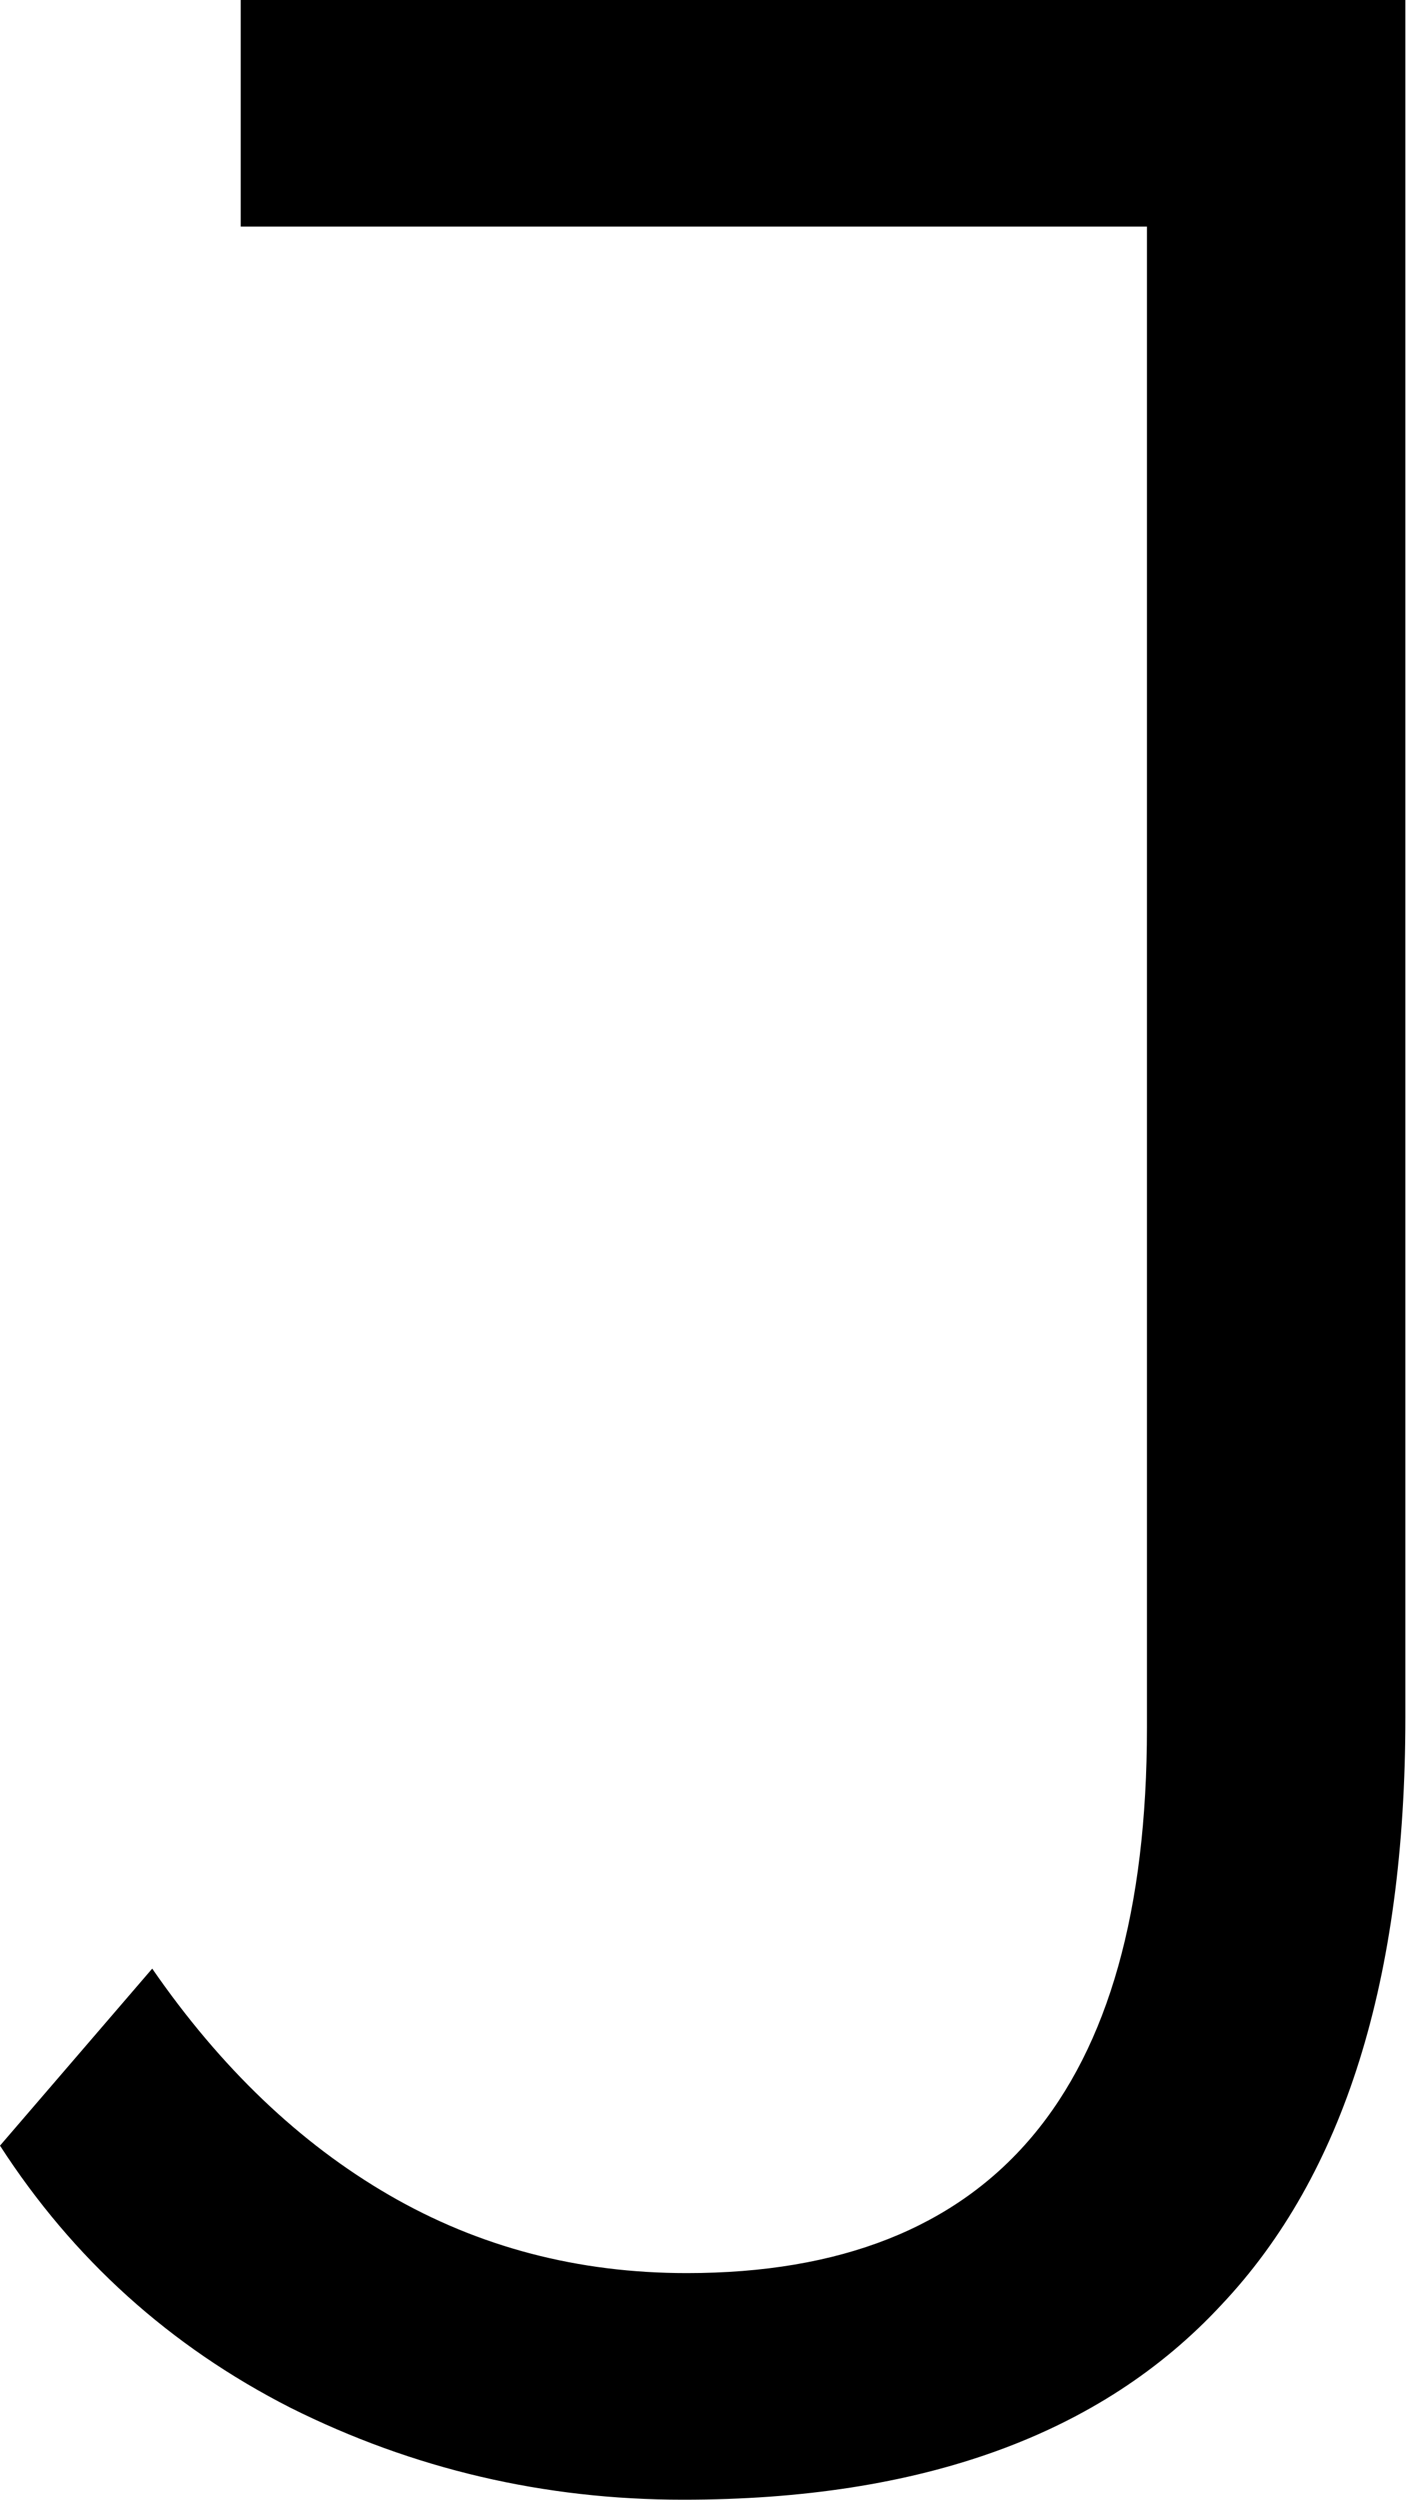 <svg width="120" height="213" viewBox="0 0 120 213" fill="none" xmlns="http://www.w3.org/2000/svg">
<path d="M58.228 213C46.361 213 35.198 210.385 24.739 205.156C14.482 199.926 6.235 192.484 0 182.83L12.973 167.745C18.806 176.193 25.544 182.629 33.187 187.054C40.83 191.479 49.278 193.691 58.53 193.691C84.677 193.691 97.751 178.204 97.751 147.229V19.309H20.516V0H119.775V146.324C119.775 168.65 114.545 185.344 104.086 196.407C93.829 207.469 78.543 213 58.228 213Z" fill="black"/>
</svg>
